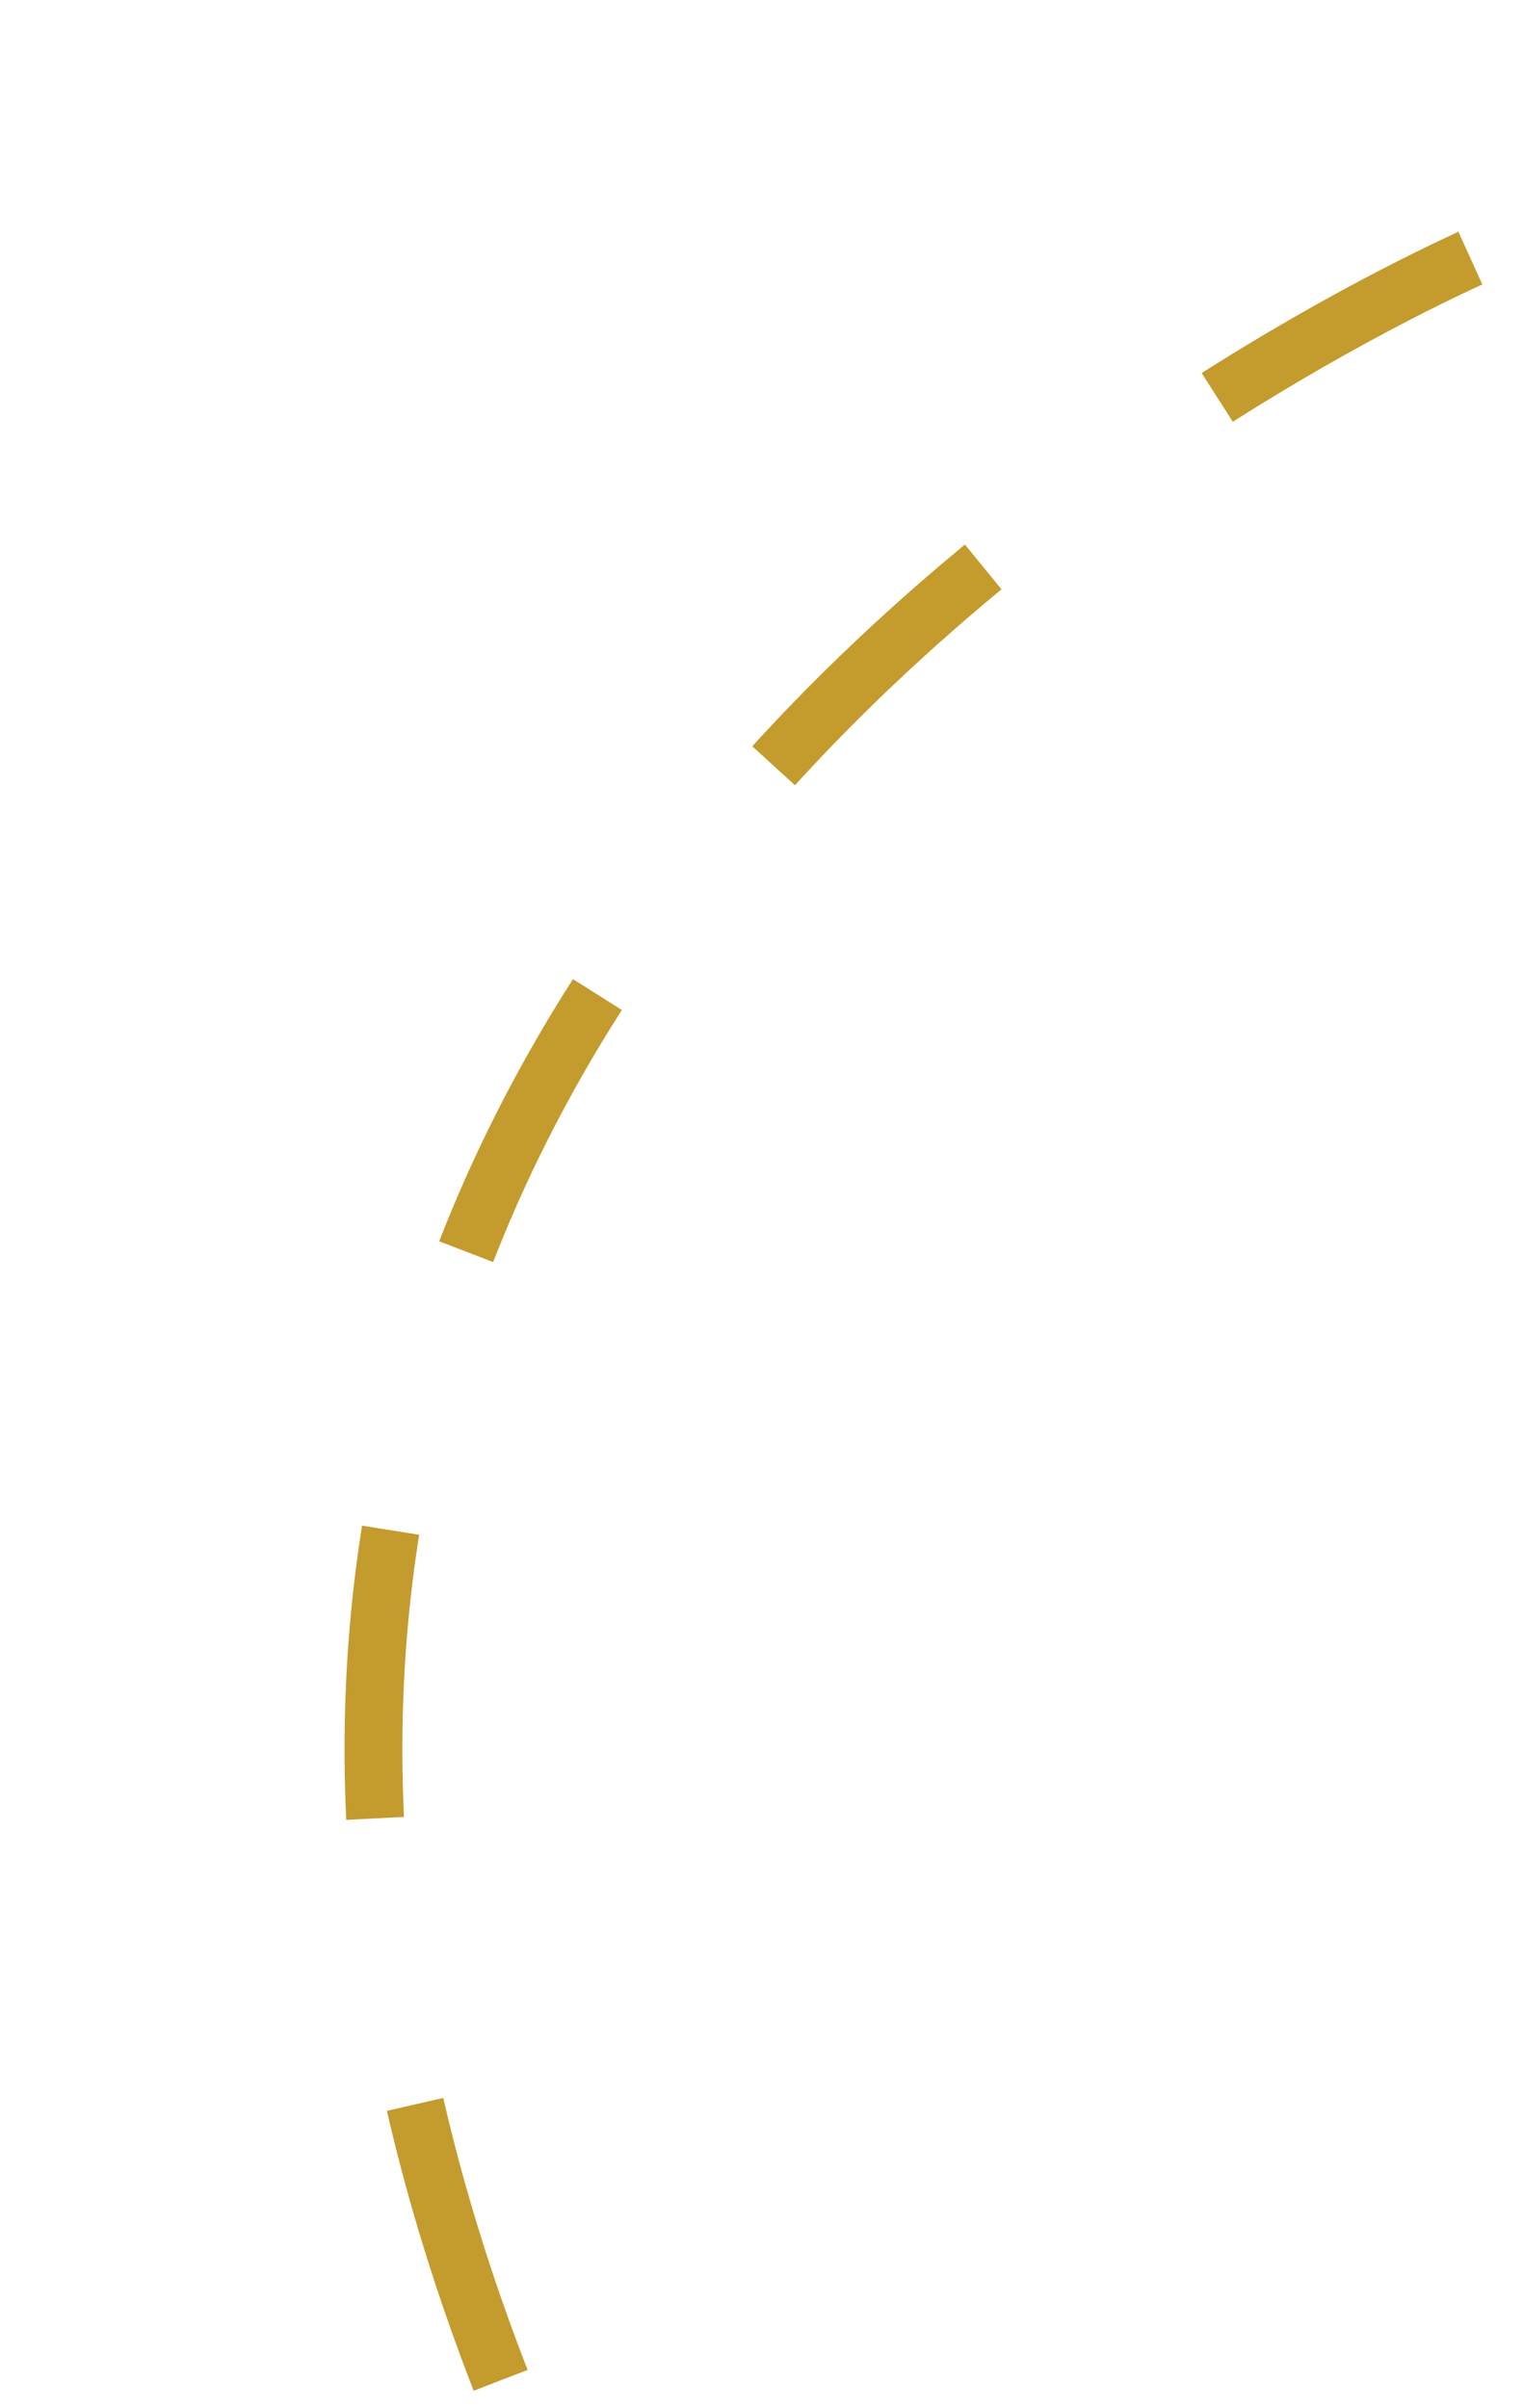 <svg xmlns="http://www.w3.org/2000/svg" width="79.006" height="124.936" viewBox="0 0 79.006 124.936"><path d="M2695,1538.658c59.668,57.18,0,122.113,0,122.113" transform="translate(1818.204 2656.942) rotate(-155)" fill="none" stroke="#c49b2d" stroke-width="3" stroke-dasharray="15"></path></svg>